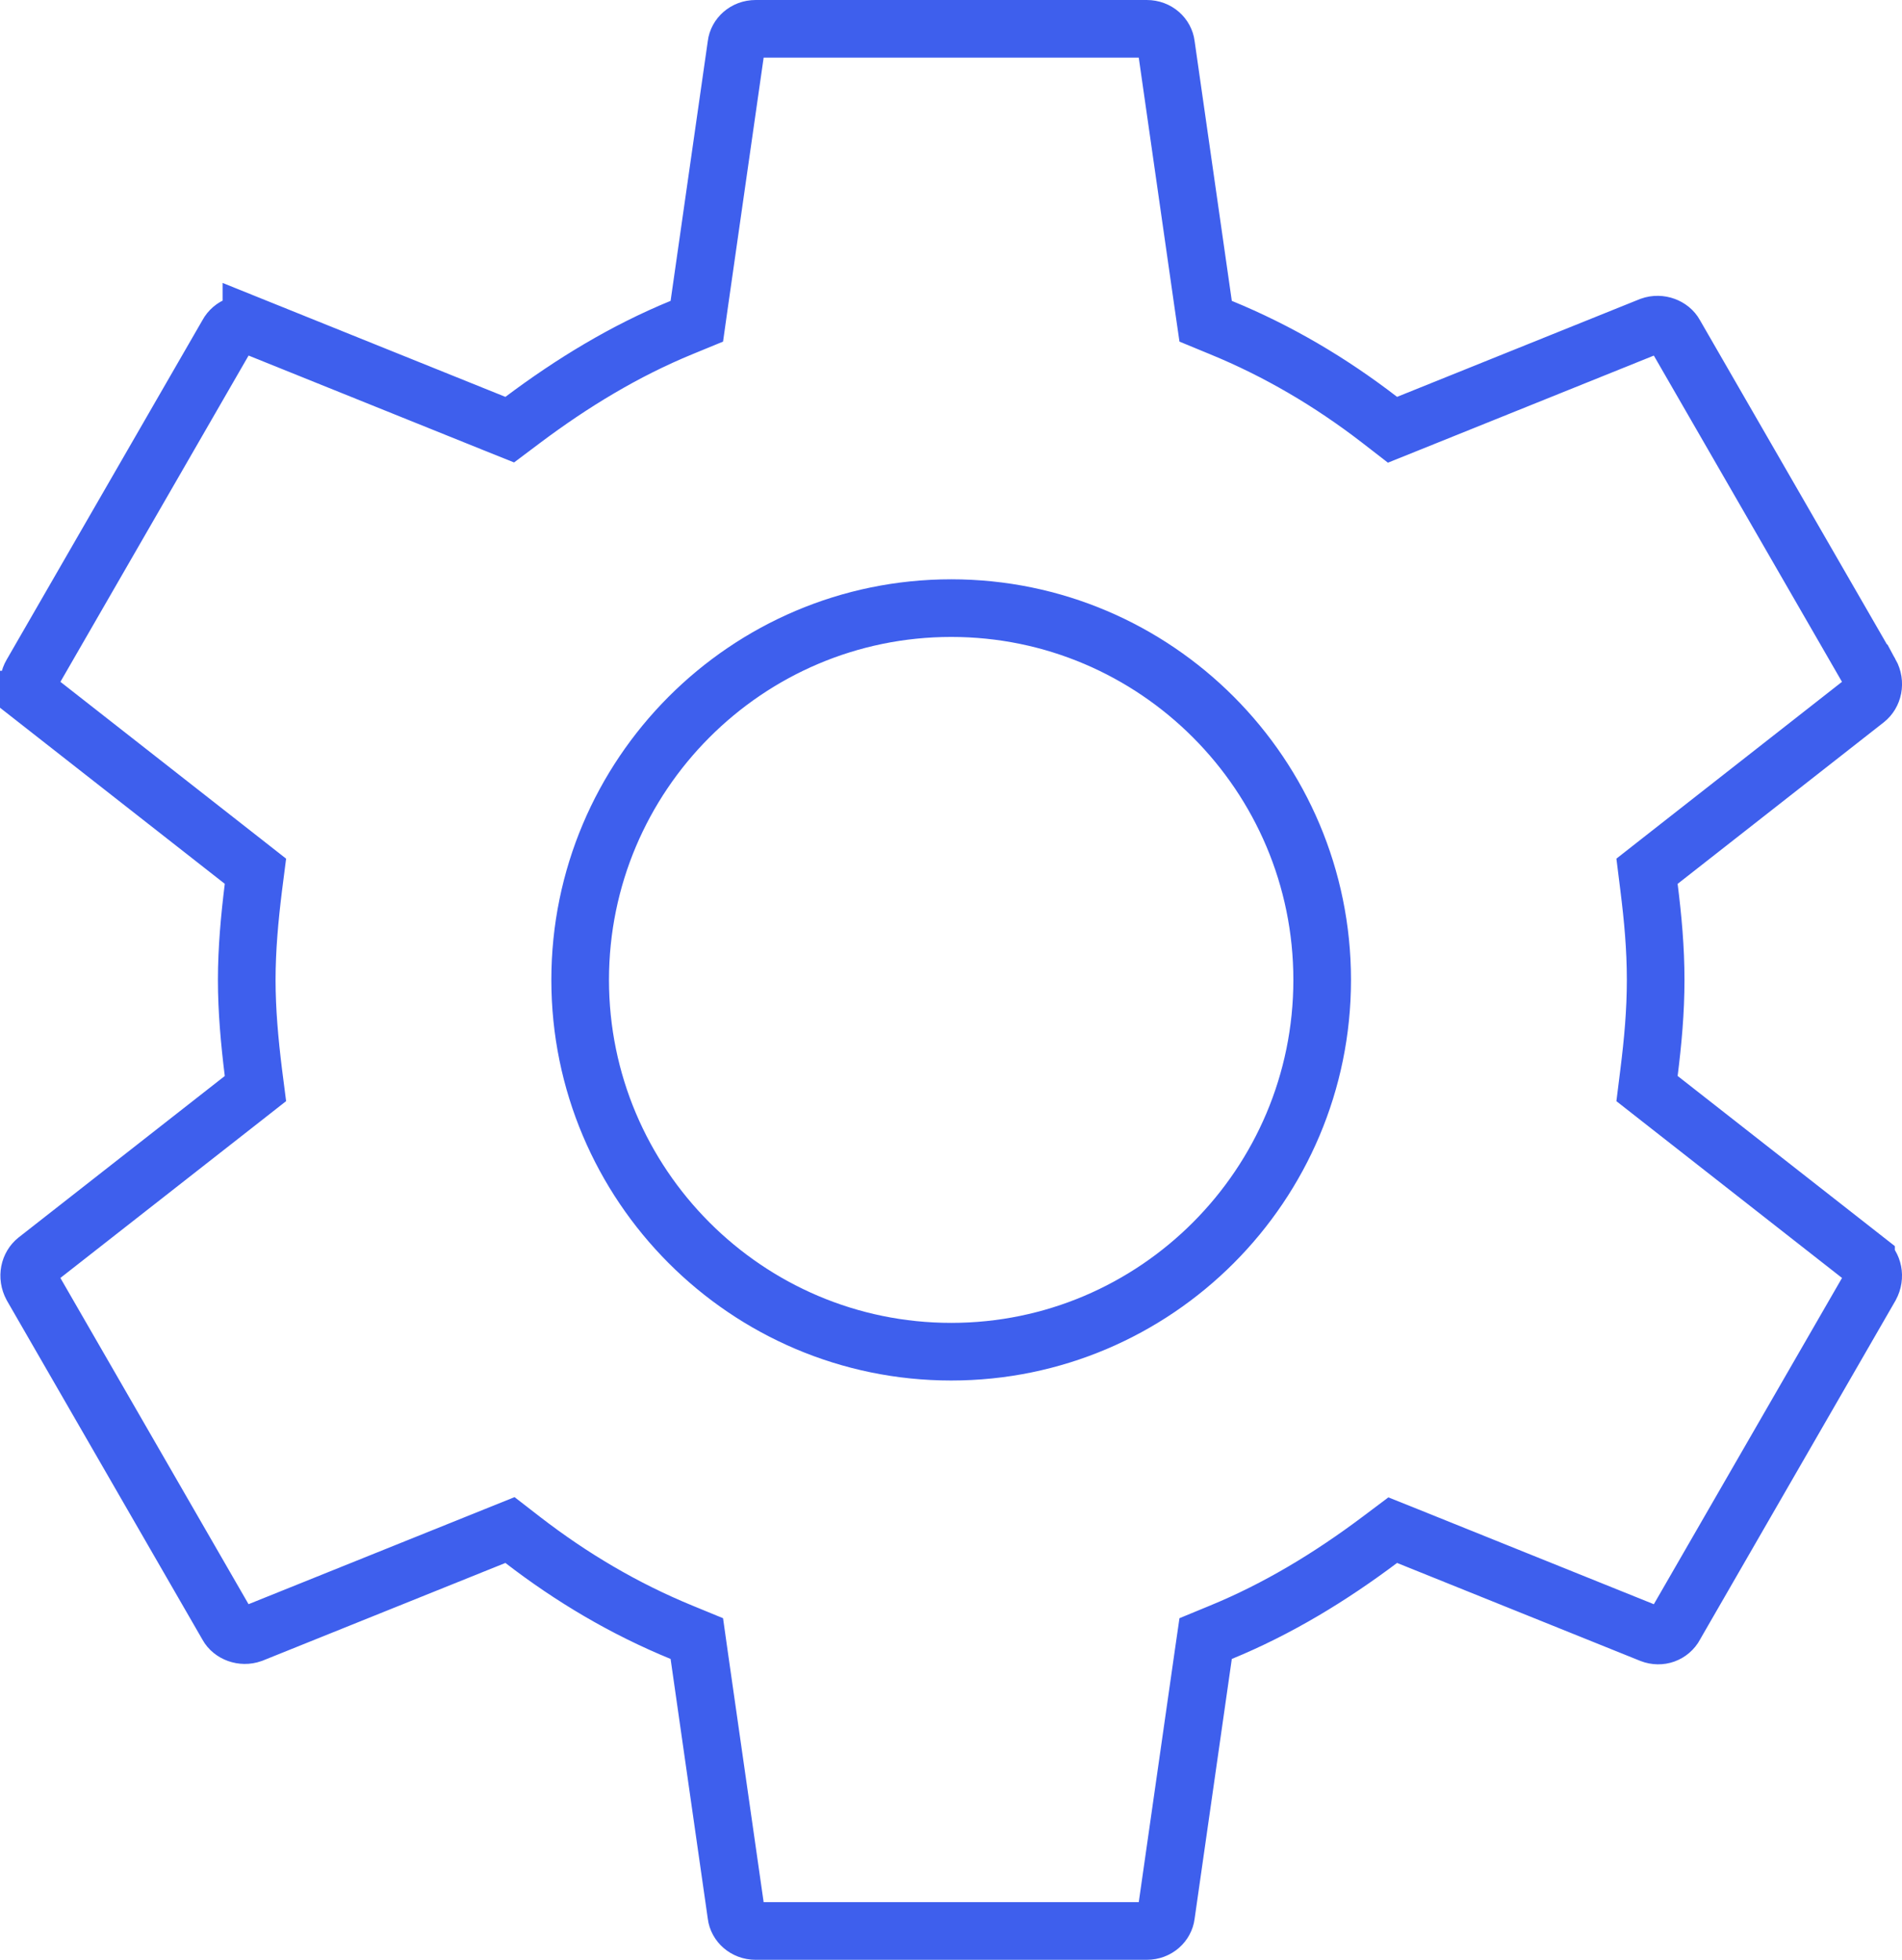 <svg xmlns="http://www.w3.org/2000/svg" fill="none" viewBox="0 0 33 34" height="34" width="33">
<path stroke="#3E5FED" d="M13.111 0.5H19.896C20.081 0.5 20.213 0.631 20.231 0.776L20.232 0.785L20.877 5.29L20.918 5.573L21.182 5.682C22.172 6.088 23.084 6.626 23.934 7.281L24.16 7.456L24.426 7.349L28.637 5.653C28.803 5.594 28.986 5.667 29.058 5.798L29.064 5.809L32.45 11.68H32.451C32.546 11.853 32.496 12.042 32.376 12.137L28.799 14.94L28.576 15.115L28.611 15.396C28.678 15.93 28.726 16.451 28.726 17C28.726 17.549 28.678 18.07 28.611 18.605L28.576 18.885L28.799 19.06L32.376 21.862V21.863C32.495 21.958 32.545 22.145 32.452 22.317L29.064 28.191L29.059 28.202C28.978 28.35 28.806 28.412 28.645 28.35H28.645L24.426 26.651L24.164 26.546L23.939 26.715C23.082 27.358 22.169 27.913 21.182 28.318L20.918 28.427L20.877 28.71L20.232 33.215L20.231 33.224C20.213 33.369 20.081 33.5 19.896 33.5H13.111C12.927 33.5 12.794 33.369 12.776 33.224L12.775 33.215L12.13 28.71L12.09 28.427L11.825 28.318C10.835 27.912 9.924 27.374 9.074 26.719L8.848 26.544L8.582 26.651L4.37 28.346C4.203 28.405 4.021 28.333 3.949 28.202L3.943 28.191L0.555 22.317C0.462 22.145 0.512 21.957 0.631 21.862L4.209 19.06L4.432 18.885L4.396 18.605C4.33 18.071 4.281 17.532 4.281 17C4.281 16.468 4.33 15.929 4.396 15.396L4.432 15.115L4.209 14.94L0.631 12.137H0.632C0.498 12.031 0.459 11.846 0.548 11.695L0.551 11.69L3.943 5.809L3.949 5.798C4.03 5.65 4.202 5.587 4.362 5.65V5.649L8.582 7.349L8.844 7.454L9.069 7.285C9.926 6.642 10.838 6.087 11.825 5.682L12.09 5.573L12.13 5.29L12.775 0.785L12.776 0.776C12.794 0.631 12.927 0.5 13.111 0.5ZM16.504 10.55C12.953 10.55 10.066 13.444 10.066 17C10.066 20.556 12.953 23.45 16.504 23.45C20.055 23.45 22.94 20.556 22.94 17C22.94 13.444 20.055 10.55 16.504 10.55Z"></path>
</svg>
